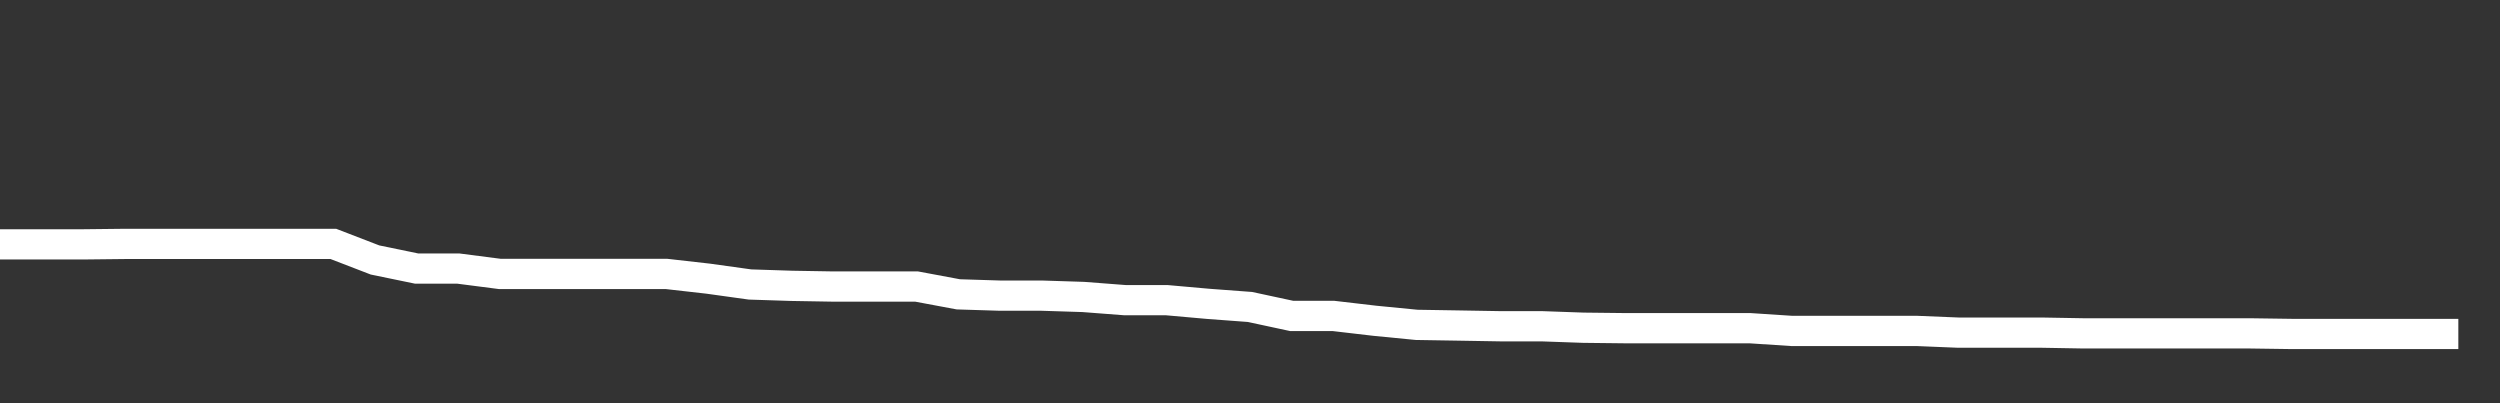 <svg xmlns="http://www.w3.org/2000/svg" width="248" height="40" viewBox="0 0 248 40" shape-rendering="auto"><rect x="0" y="0" width="248" height="40" fill="#333333" stroke="none"/><polyline points="0, 24.241 4.133, 24.241 8.267, 24.241 12.4, 24.195 16.533, 24.195 20.667, 24.195 24.8, 24.195 28.933, 24.195 33.067, 24.195 37.2, 25.789 41.333, 26.642 45.467, 26.642 49.6, 27.176 53.733, 27.176 57.867, 27.176 62, 27.176 66.133, 27.176 70.267, 27.645 74.4, 28.221 78.533, 28.355 82.667, 28.426 86.8, 28.426 90.933, 28.426 95.067, 29.198 99.2, 29.327 103.333, 29.327 107.467, 29.459 111.6, 29.776 115.733, 29.776 119.867, 30.143 124, 30.451 128.133, 31.34 132.267, 31.34 136.4, 31.822 140.533, 32.226 144.667, 32.293 148.8, 32.364 152.933, 32.364 157.067, 32.51 161.2, 32.557 165.333, 32.557 169.467, 32.557 173.6, 32.557 177.733, 32.828 181.867, 32.828 186, 32.828 190.133, 32.828 194.267, 32.997 198.4, 32.997 202.533, 32.997 206.667, 33.07 210.8, 33.07 214.933, 33.07 219.067, 33.07 223.2, 33.07 227.333, 33.129 231.467, 33.129 235.6, 33.129 239.733, 33.129 243.867, 33.129 248" stroke="#fff" stroke-width="3" stroke-opacity="1" fill="none" fill-opacity="0"></polyline></svg>